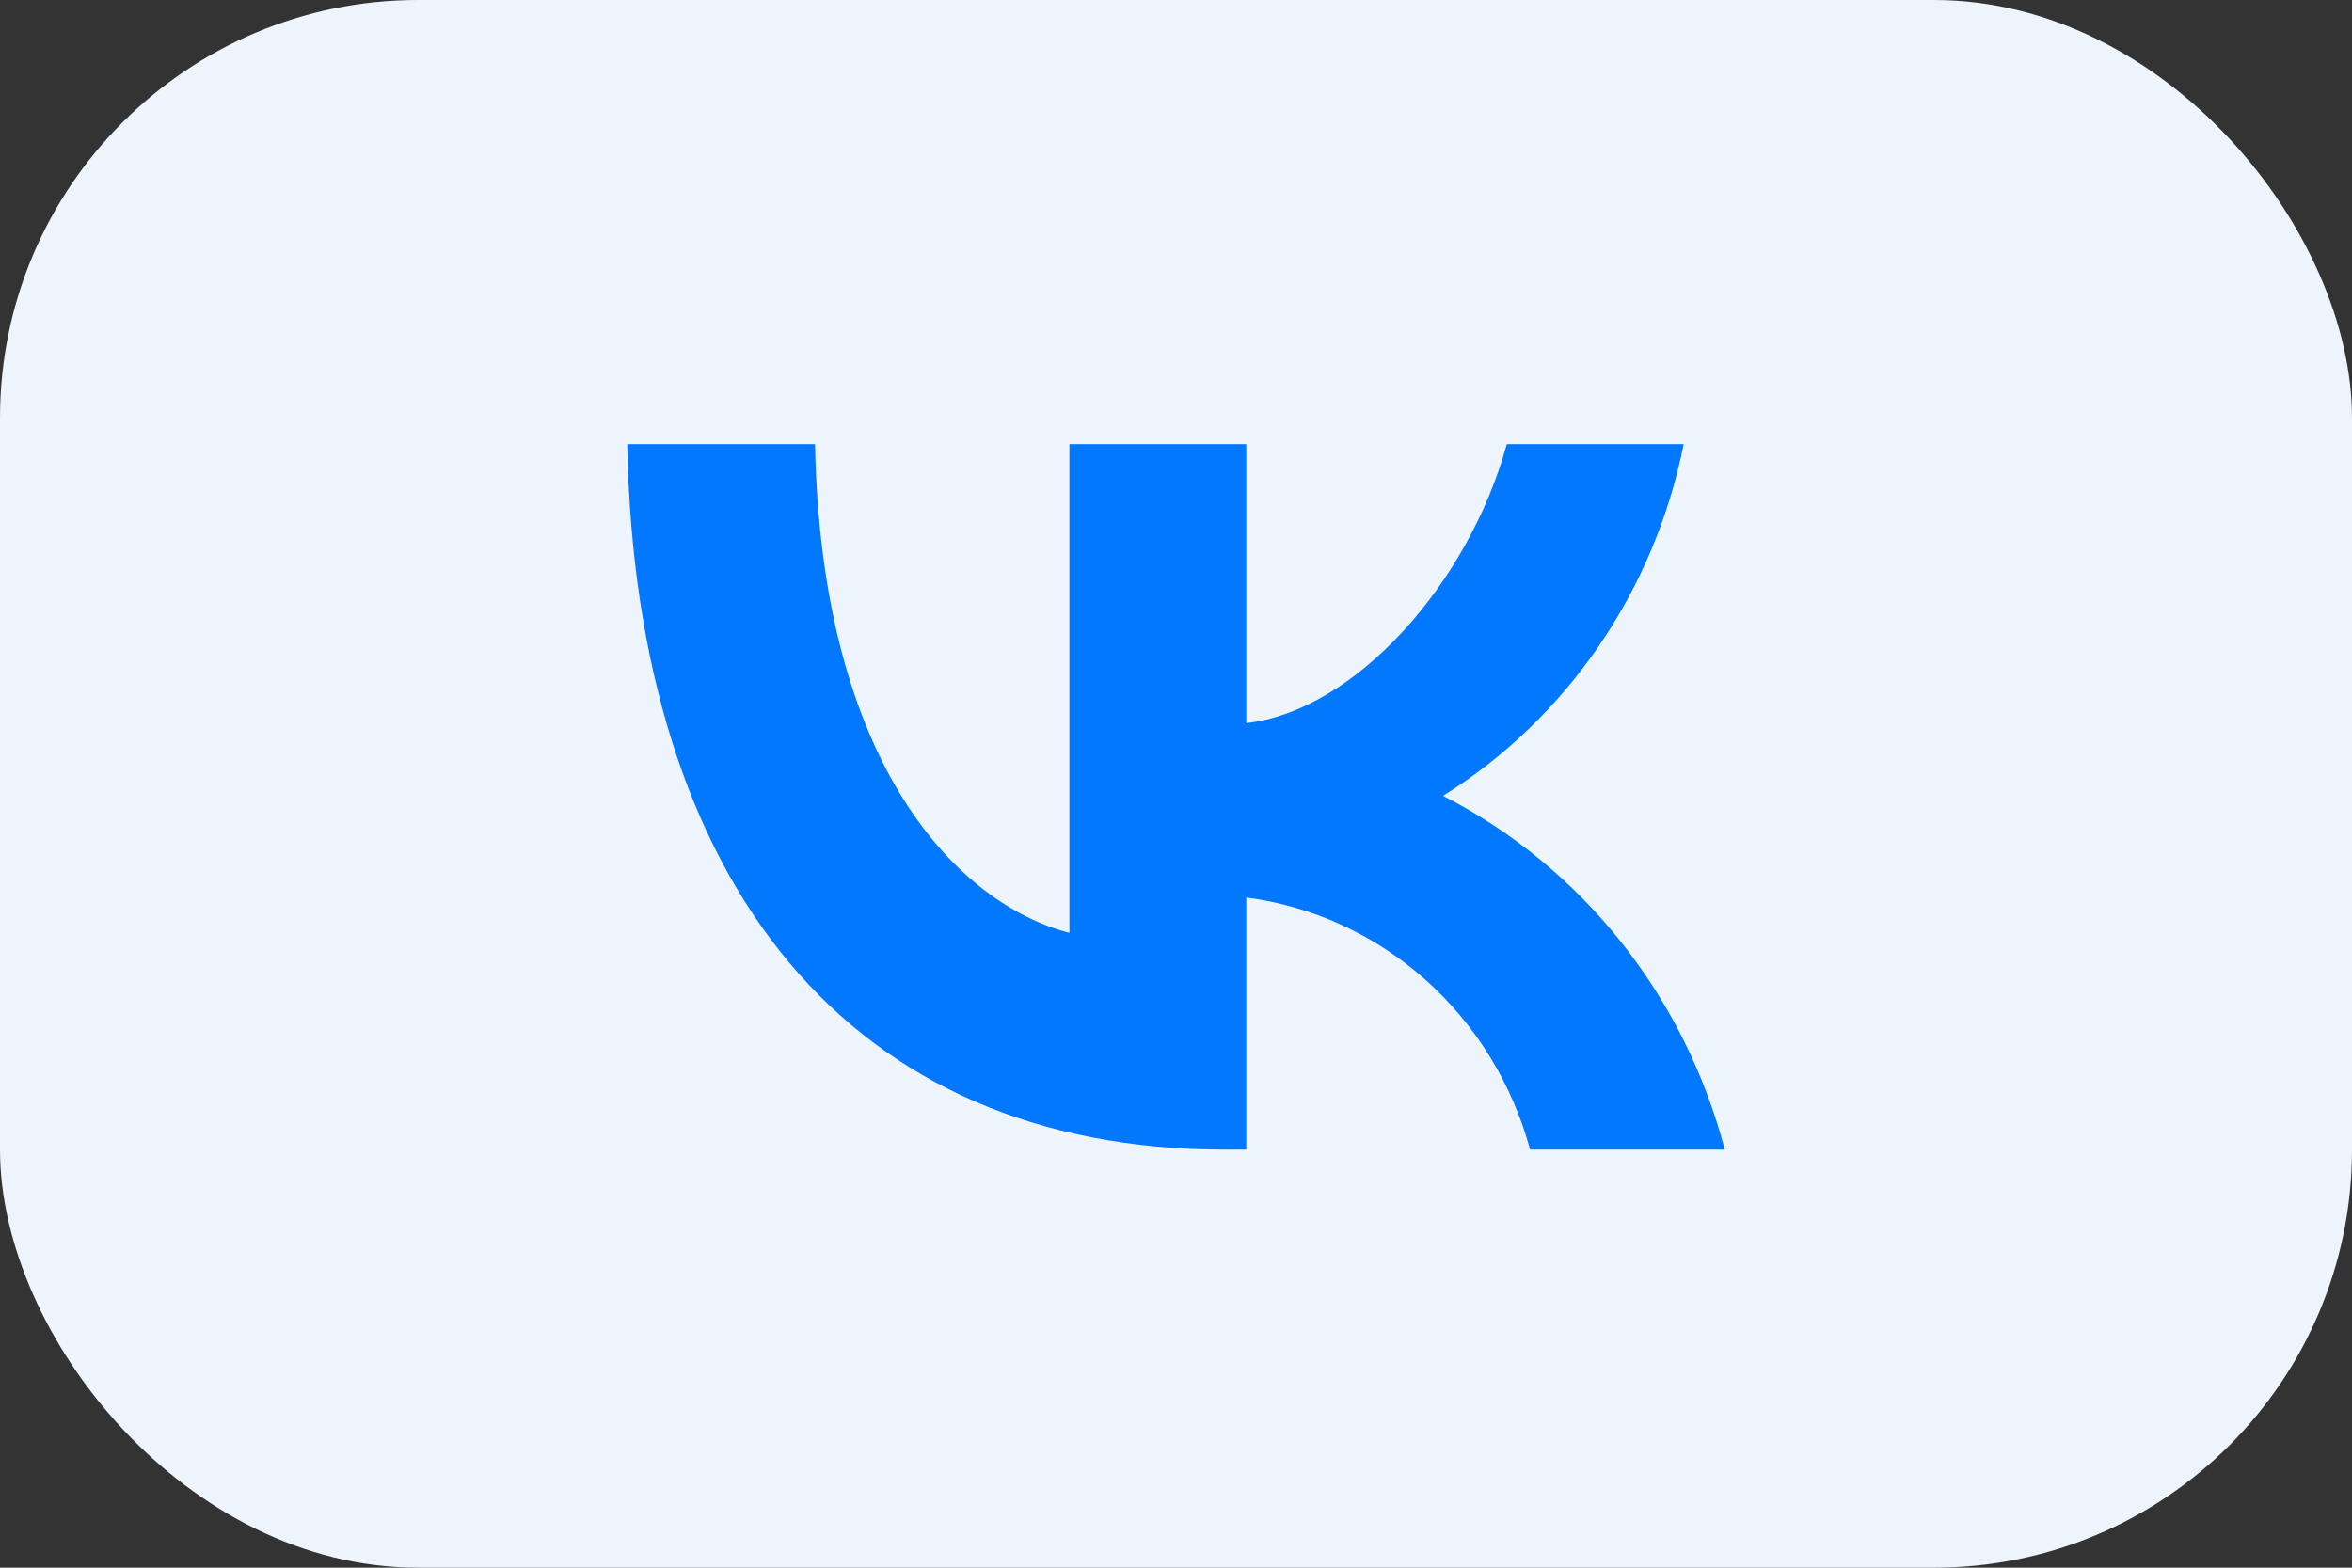<?xml version="1.0" encoding="UTF-8"?> <svg xmlns="http://www.w3.org/2000/svg" width="90" height="60" viewBox="0 0 90 60" fill="none"><rect x="0" y="0" width="90" height="60" fill="#333333" stroke="none"/> <rect width="90" height="60" rx="16" fill="#EEF4FC"></rect> <path d="M46.876 44C32.526 44 24.341 33.865 24 17H31.188C31.424 29.378 36.723 34.622 40.921 35.703V17H47.689V27.676C51.834 27.216 56.189 22.351 57.658 17H64.426C63.872 19.775 62.769 22.403 61.184 24.719C59.6 27.035 57.569 28.989 55.218 30.459C57.842 31.803 60.16 33.704 62.019 36.038C63.877 38.372 65.234 41.086 66 44H58.55C57.862 41.469 56.465 39.203 54.533 37.487C52.601 35.77 50.22 34.68 47.689 34.351V44H46.876Z" fill="#0277FF"></path> </svg> 